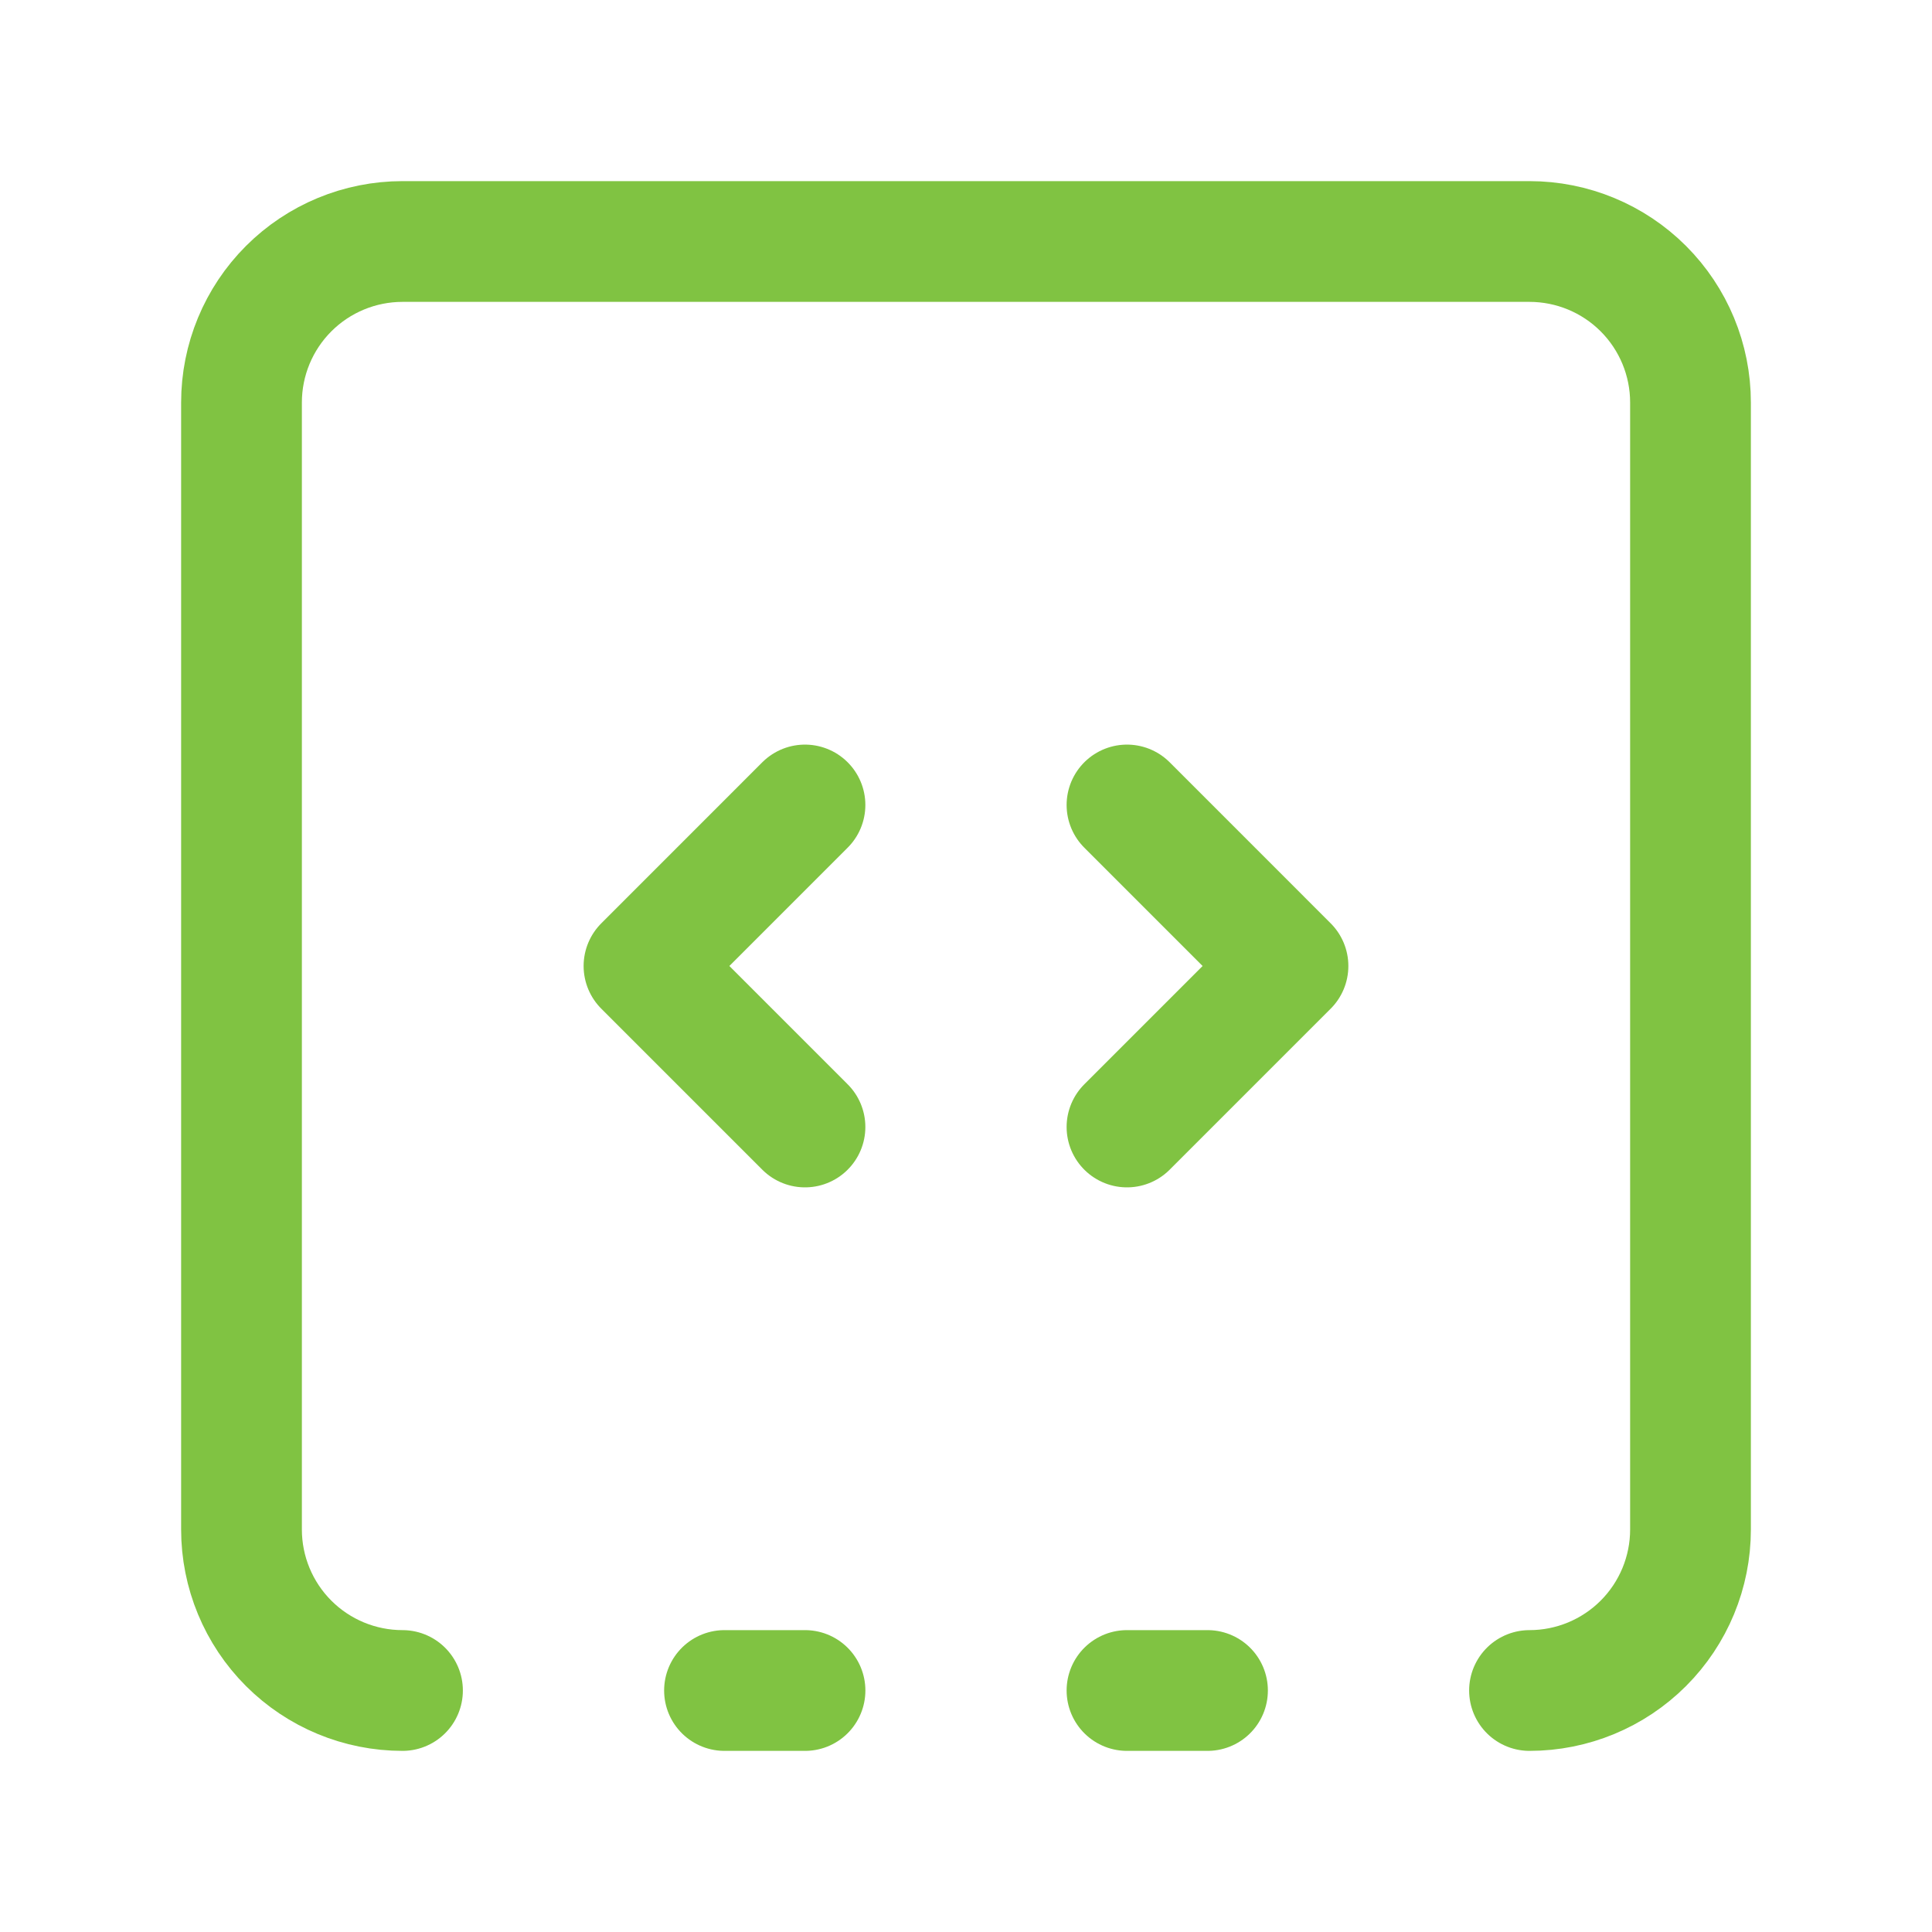 <svg width="64" height="64" viewBox="0 0 64 64" fill="none" xmlns="http://www.w3.org/2000/svg">
<g id="lock">
<path id="Vector" d="M26.666 26.666L21.333 32L26.666 37.333" stroke="#80C342" stroke-width="4" stroke-linecap="round" stroke-linejoin="round"/>
<path id="Vector_2" d="M37.333 37.333L42.666 32L37.333 26.666" stroke="#80C342" stroke-width="4" stroke-linecap="round" stroke-linejoin="round"/>
<path id="Vector_3" d="M13.333 56C11.919 56 10.562 55.438 9.562 54.438C8.562 53.438 8 52.081 8 50.667V13.333C8 11.919 8.562 10.562 9.562 9.562C10.562 8.562 11.919 8 13.333 8H50.667C52.081 8 53.438 8.562 54.438 9.562C55.438 10.562 56 11.919 56 13.333V50.667C56 52.081 55.438 53.438 54.438 54.438C53.438 55.438 52.081 56 50.667 56" stroke="#80C342" stroke-width="4" stroke-linecap="round" stroke-linejoin="round"/>
<path id="Vector_4" d="M24 56H26.667" stroke="#80C342" stroke-width="4" stroke-linecap="round" stroke-linejoin="round"/>
<path id="Vector_5" d="M37.333 56H40" stroke="#80C342" stroke-width="4" stroke-linecap="round" stroke-linejoin="round"/>
</g>
</svg>
